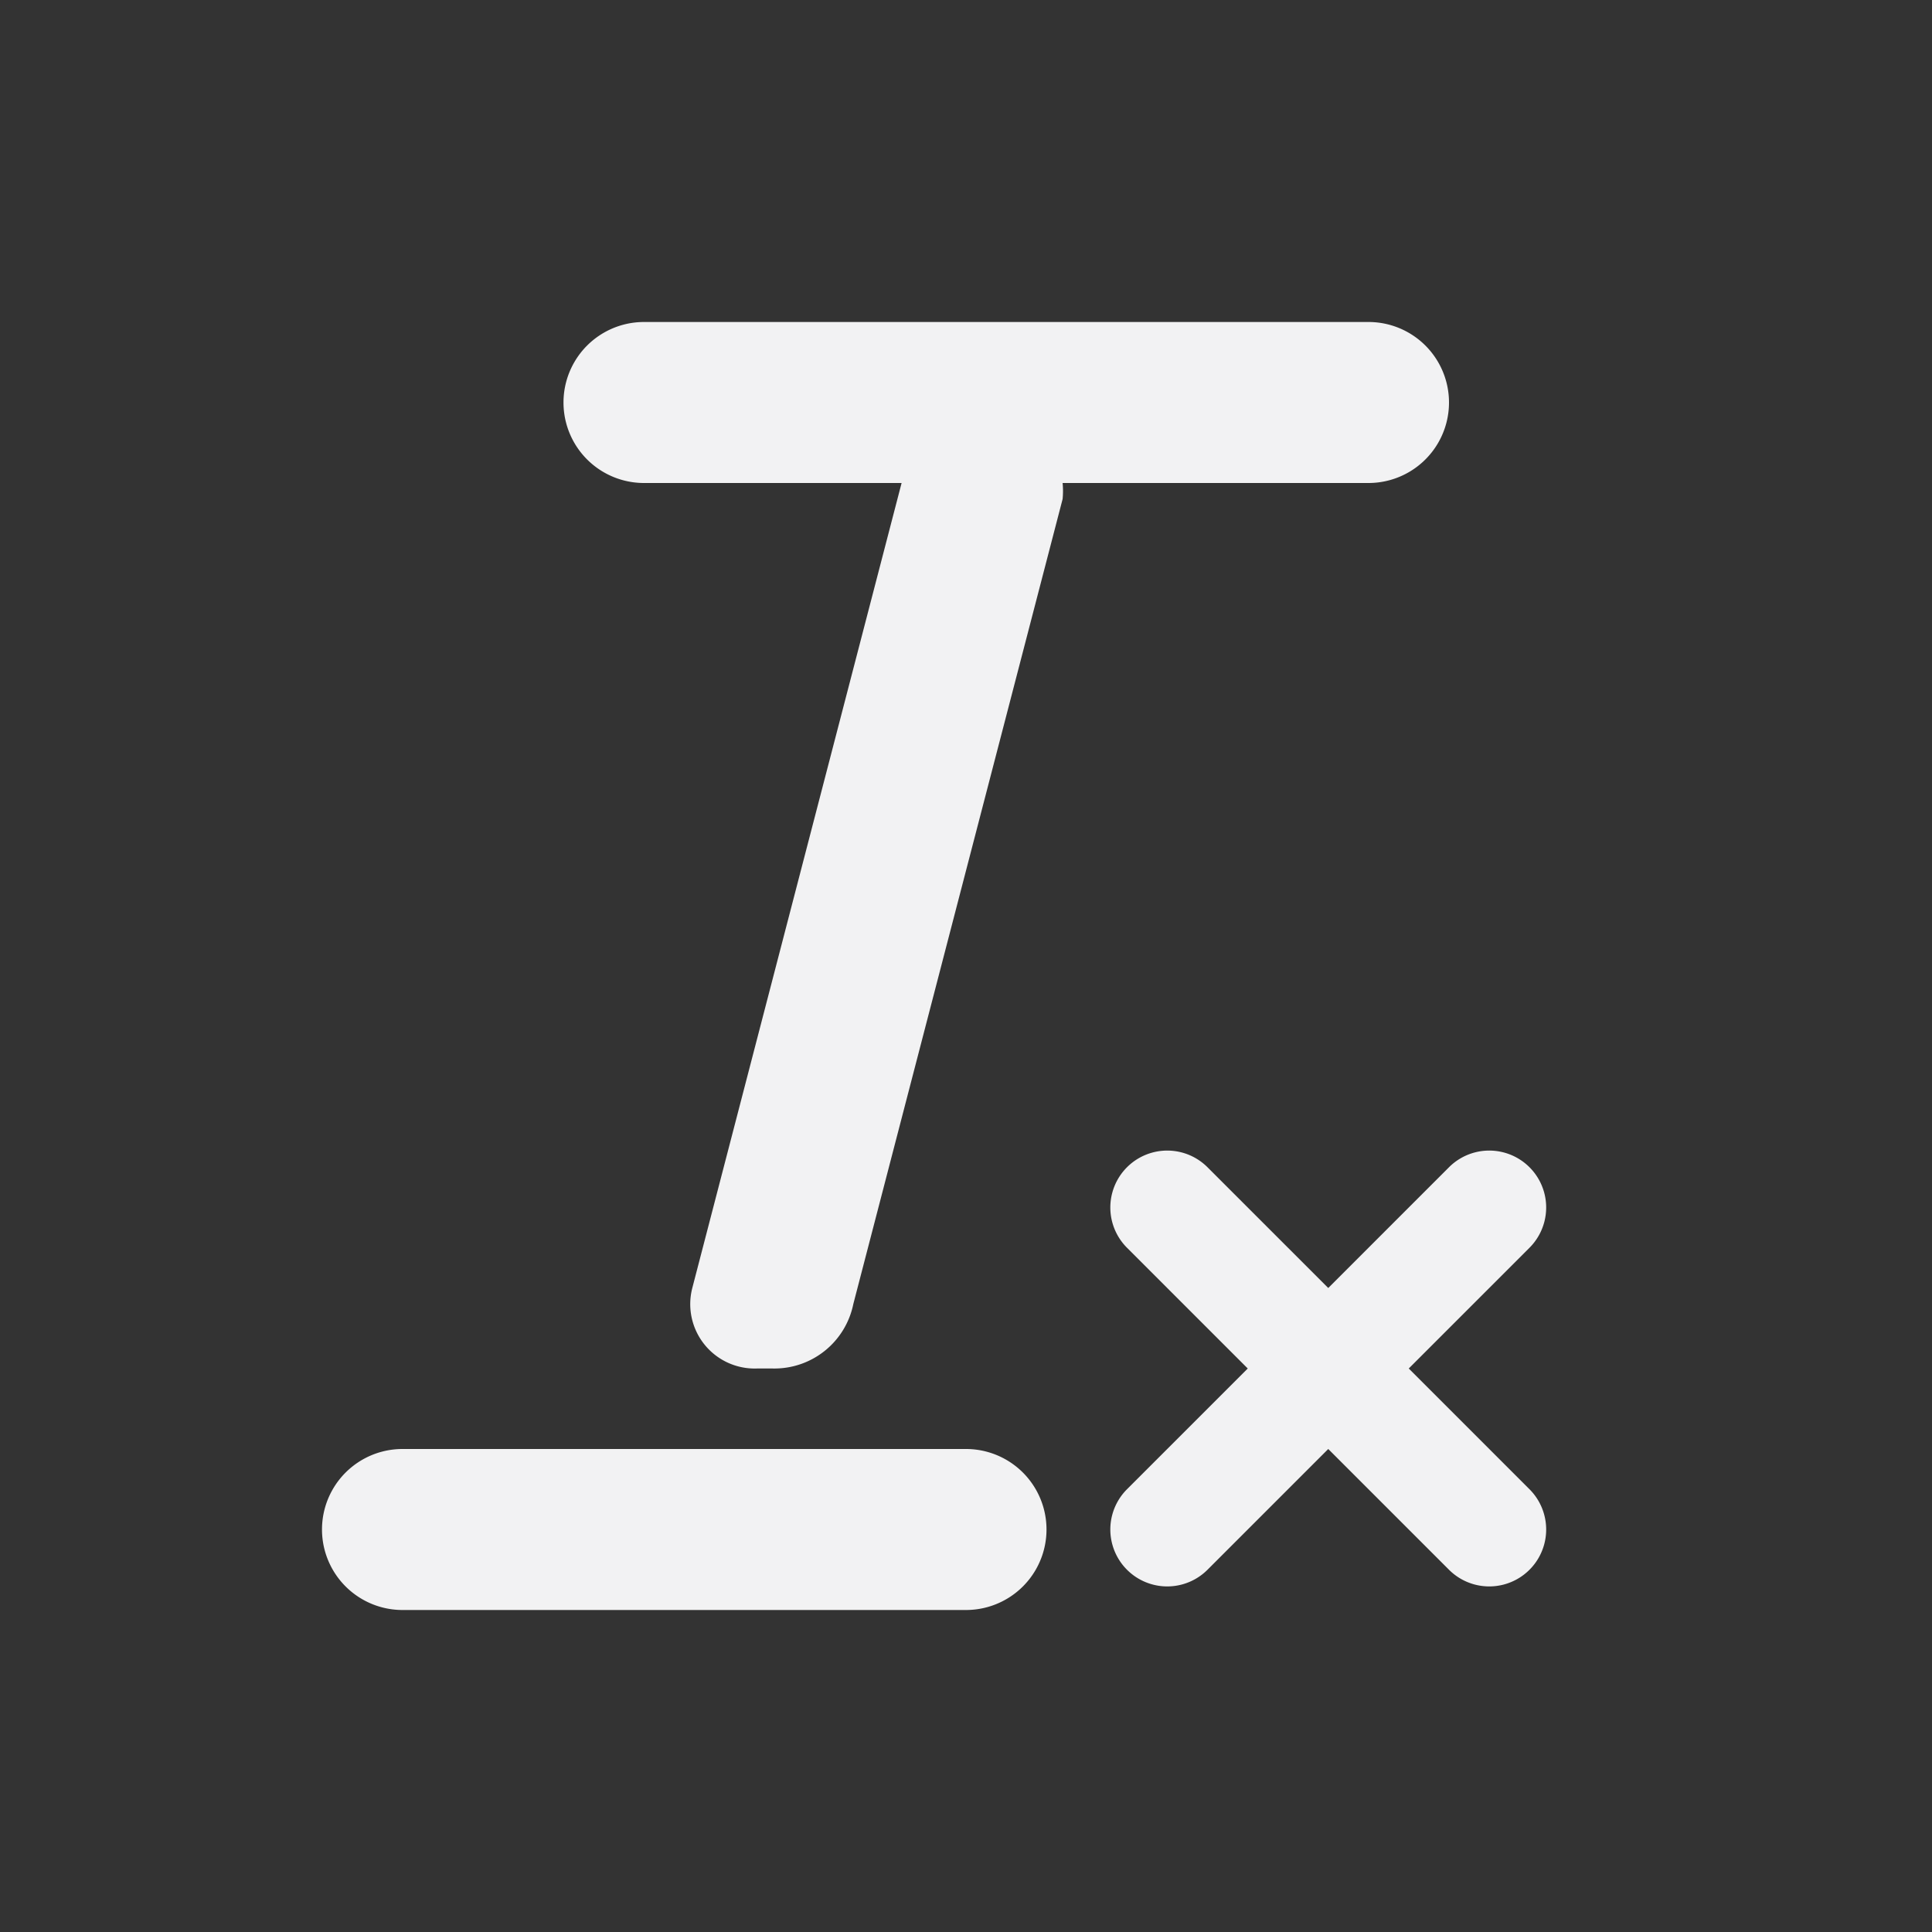 <svg width="24" height="24" viewBox="0 0 24 24" fill="#f2f2f3" xmlns="http://www.w3.org/2000/svg"><rect x="0" y="0" width="24" height="24" fill="#333333" stroke="none"/><path d="M13.2 6a1 1 0 0 1 0 .2l-2.6 10a1 1 0 0 1-1 .8h-.2a.8.8 0 0 1-.8-1l2.6-10H8a1 1 0 1 1 0-2h9a1 1 0 0 1 0 2h-3.8ZM5 18h7a1 1 0 0 1 0 2H5a1 1 0 0 1 0-2Zm13 1.5L16.5 18 15 19.5a.7.7 0 0 1-1-1l1.5-1.5-1.5-1.5a.7.7 0 0 1 1-1l1.5 1.5 1.5-1.5a.7.7 0 0 1 1 1L17.5 17l1.5 1.5a.7.7 0 0 1-1 1Z" fill-rule="evenodd"></path></svg>